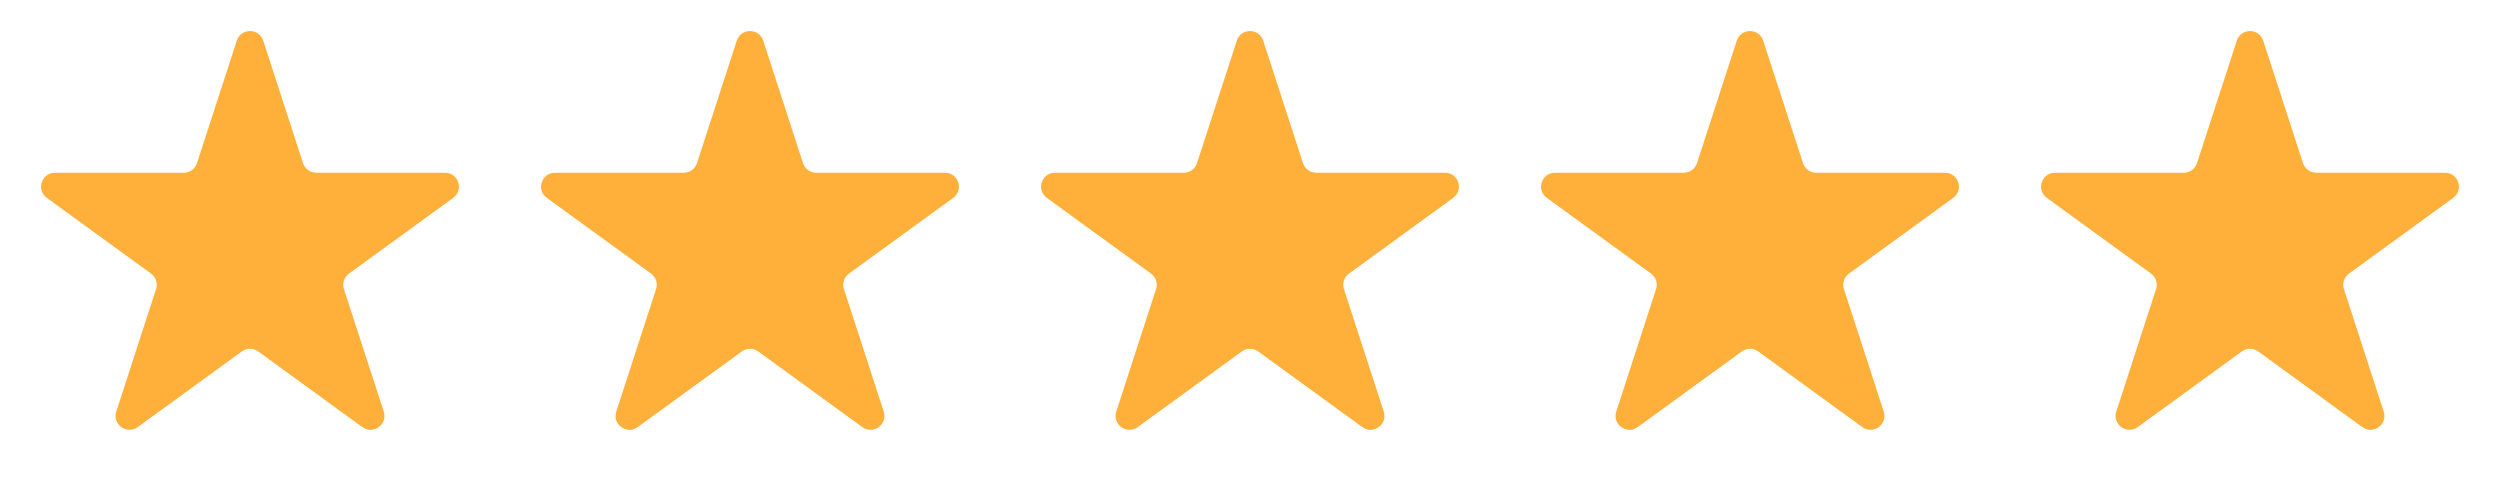 <svg width="90" height="18" viewBox="0 0 90 18" fill="none" xmlns="http://www.w3.org/2000/svg">
<path d="M8.524 1.464C8.674 1.003 9.326 1.003 9.476 1.464L10.908 5.873C10.975 6.079 11.167 6.219 11.384 6.219H16.021C16.505 6.219 16.706 6.839 16.315 7.123L12.563 9.849C12.388 9.976 12.315 10.202 12.382 10.408L13.815 14.818C13.964 15.278 13.437 15.661 13.045 15.377L9.294 12.651C9.119 12.524 8.881 12.524 8.706 12.651L4.955 15.377C4.563 15.661 4.036 15.278 4.185 14.818L5.618 10.408C5.685 10.202 5.612 9.976 5.437 9.849L1.685 7.123C1.294 6.839 1.495 6.219 1.979 6.219H6.616C6.833 6.219 7.025 6.079 7.092 5.873L8.524 1.464Z" fill="#FEB03B"/>
<path d="M26.524 1.464C26.674 1.003 27.326 1.003 27.476 1.464L28.908 5.873C28.975 6.079 29.167 6.219 29.384 6.219H34.021C34.505 6.219 34.706 6.839 34.315 7.123L30.563 9.849C30.388 9.976 30.315 10.202 30.382 10.408L31.814 14.818C31.964 15.278 31.437 15.661 31.045 15.377L27.294 12.651C27.119 12.524 26.881 12.524 26.706 12.651L22.955 15.377C22.563 15.661 22.036 15.278 22.186 14.818L23.618 10.408C23.685 10.202 23.612 9.976 23.437 9.849L19.685 7.123C19.294 6.839 19.495 6.219 19.979 6.219H24.616C24.833 6.219 25.025 6.079 25.092 5.873L26.524 1.464Z" fill="#FEB03B"/>
<path d="M44.525 1.464C44.674 1.003 45.326 1.003 45.475 1.464L46.908 5.873C46.975 6.079 47.167 6.219 47.384 6.219H52.021C52.505 6.219 52.706 6.839 52.315 7.123L48.563 9.849C48.388 9.976 48.315 10.202 48.382 10.408L49.815 14.818C49.964 15.278 49.437 15.661 49.045 15.377L45.294 12.651C45.119 12.524 44.881 12.524 44.706 12.651L40.955 15.377C40.563 15.661 40.036 15.278 40.185 14.818L41.618 10.408C41.685 10.202 41.612 9.976 41.437 9.849L37.685 7.123C37.294 6.839 37.495 6.219 37.979 6.219H42.616C42.833 6.219 43.025 6.079 43.092 5.873L44.525 1.464Z" fill="#FEB03B"/>
<path d="M62.525 1.464C62.674 1.003 63.326 1.003 63.475 1.464L64.908 5.873C64.975 6.079 65.167 6.219 65.384 6.219H70.021C70.505 6.219 70.706 6.839 70.315 7.123L66.563 9.849C66.388 9.976 66.315 10.202 66.382 10.408L67.814 14.818C67.964 15.278 67.437 15.661 67.045 15.377L63.294 12.651C63.119 12.524 62.881 12.524 62.706 12.651L58.955 15.377C58.563 15.661 58.036 15.278 58.185 14.818L59.618 10.408C59.685 10.202 59.612 9.976 59.437 9.849L55.685 7.123C55.294 6.839 55.495 6.219 55.979 6.219H60.616C60.833 6.219 61.025 6.079 61.092 5.873L62.525 1.464Z" fill="#FEB03B"/>
<path d="M80.525 1.464C80.674 1.003 81.326 1.003 81.475 1.464L82.908 5.873C82.975 6.079 83.167 6.219 83.384 6.219H88.021C88.505 6.219 88.706 6.839 88.315 7.123L84.563 9.849C84.388 9.976 84.315 10.202 84.382 10.408L85.814 14.818C85.964 15.278 85.437 15.661 85.045 15.377L81.294 12.651C81.119 12.524 80.881 12.524 80.706 12.651L76.955 15.377C76.563 15.661 76.036 15.278 76.186 14.818L77.618 10.408C77.685 10.202 77.612 9.976 77.437 9.849L73.685 7.123C73.294 6.839 73.495 6.219 73.979 6.219H78.616C78.833 6.219 79.025 6.079 79.092 5.873L80.525 1.464Z" fill="#FEB03B"/>
</svg>
